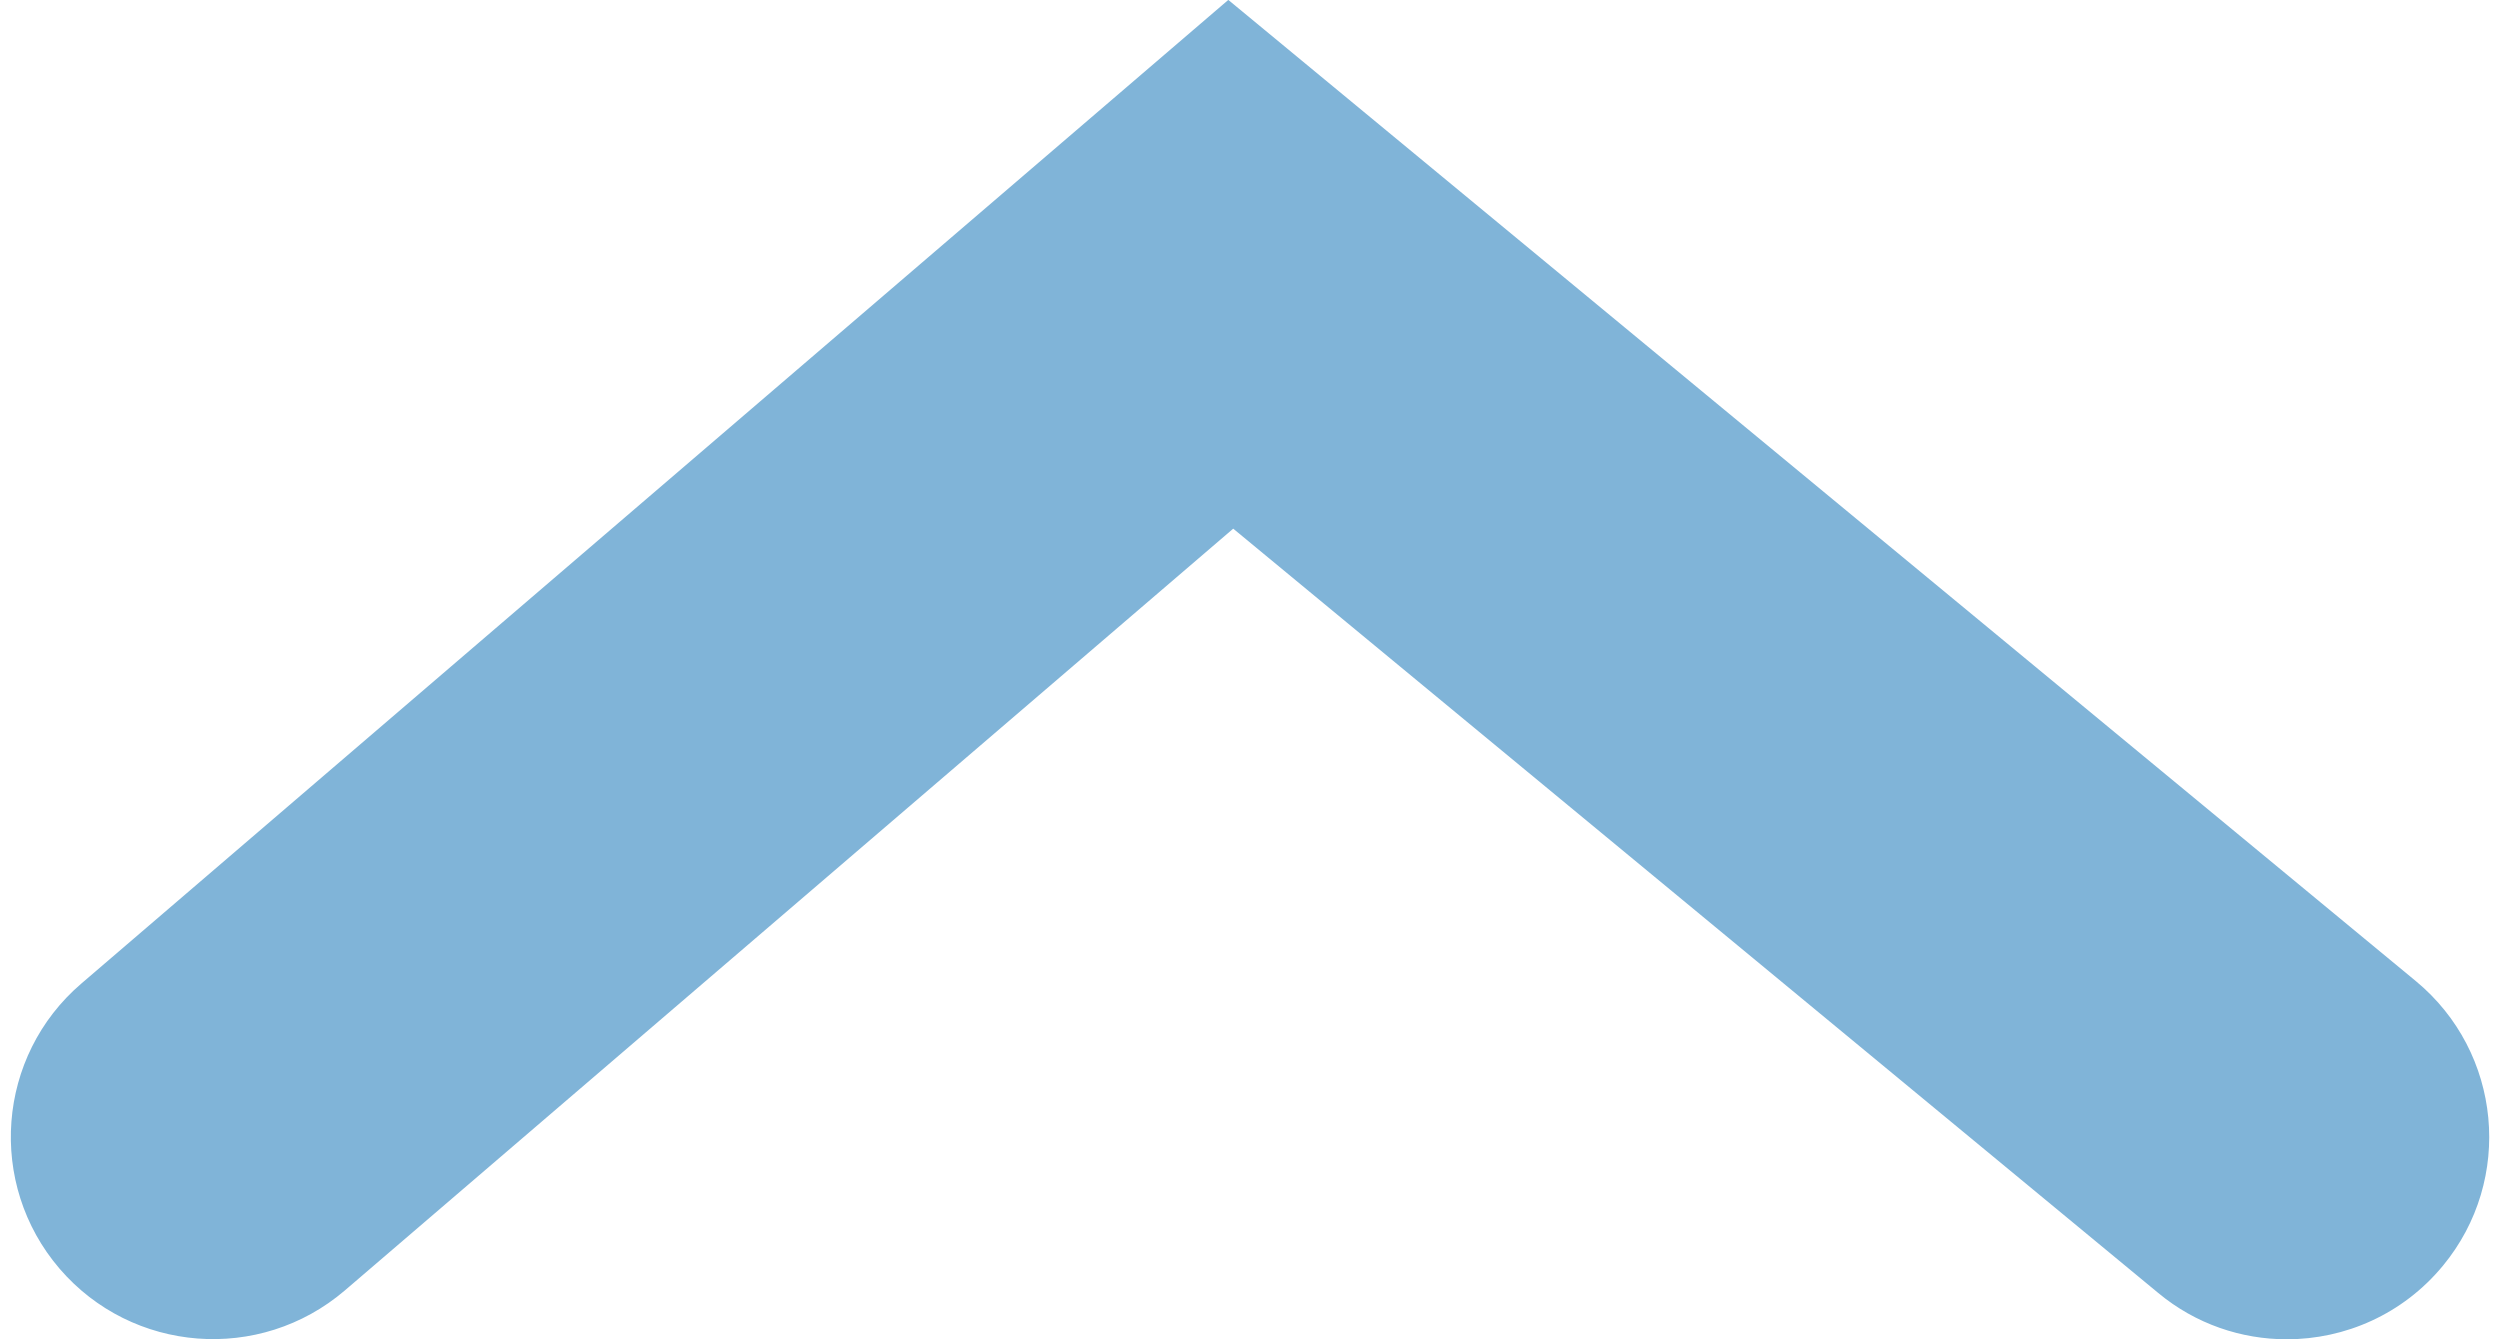 <?xml version="1.0" encoding="utf-8"?>
<!-- Generator: Adobe Illustrator 16.0.3, SVG Export Plug-In . SVG Version: 6.00 Build 0)  -->
<!DOCTYPE svg PUBLIC "-//W3C//DTD SVG 1.1//EN" "http://www.w3.org/Graphics/SVG/1.1/DTD/svg11.dtd">
<svg version="1.1" id="Ebene_1" xmlns="http://www.w3.org/2000/svg" xmlns:xlink="http://www.w3.org/1999/xlink" x="0px" y="0px"
	 width="28px" height="15px" viewBox="-454.621 305.5 28 15" enable-background="new -454.621 305.5 28 15" xml:space="preserve">
<path fill="#80B4D8" d="M-429.009,320.5c-0.507,0-1.019-0.169-1.44-0.519l-10.36-8.56l-9.951,8.533
	c-0.951,0.812-2.379,0.703-3.194-0.245c-0.814-0.95-0.705-2.381,0.245-3.194l12.845-11.016l13.3,10.989
	c0.964,0.797,1.1,2.224,0.304,3.188C-427.709,320.22-428.356,320.5-429.009,320.5z"/>
</svg>
